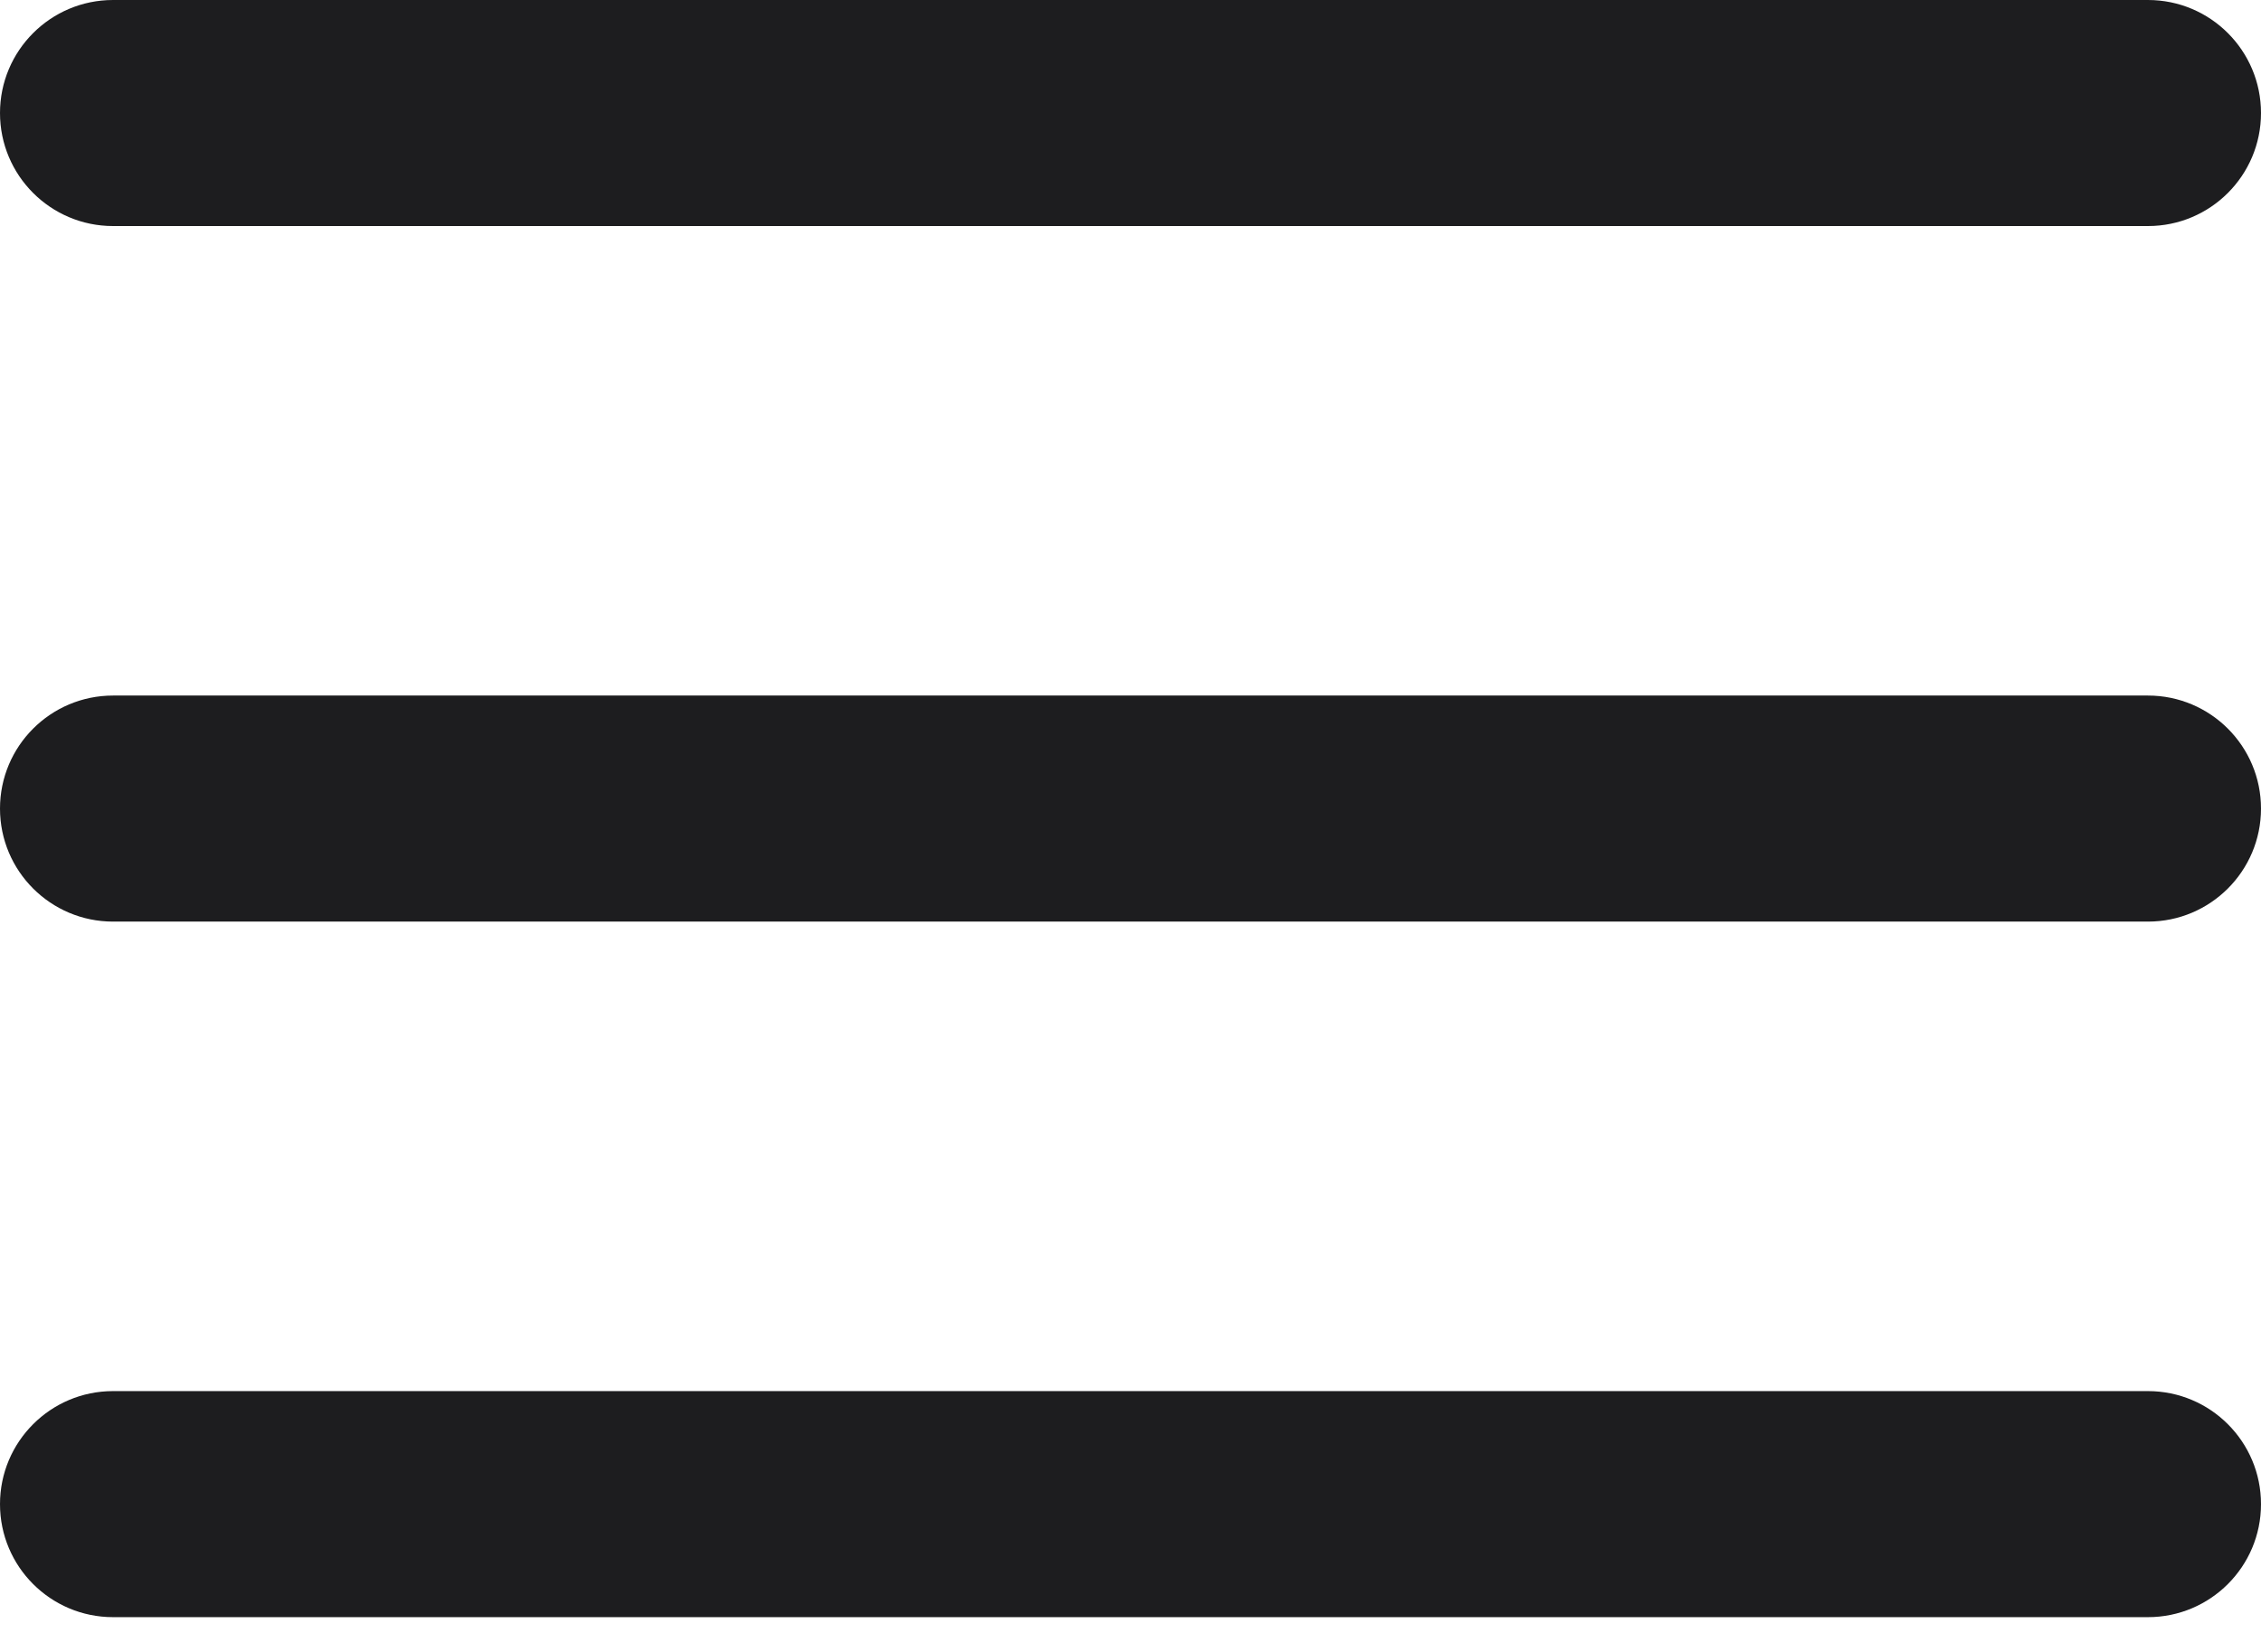 <?xml version="1.0" encoding="UTF-8"?> <svg xmlns="http://www.w3.org/2000/svg" width="26" height="19" viewBox="0 0 26 19" fill="none"> <path fill-rule="evenodd" clip-rule="evenodd" d="M0 1.3C0 0.582 0.582 0 1.3 0H24.7C25.418 0 26 0.582 26 1.3V1.3C26 2.018 25.418 2.6 24.7 2.6H1.3C0.582 2.6 0 2.018 0 1.3V1.3ZM0 9.3C0 8.582 0.582 8 1.3 8H24.7C25.418 8 26 8.582 26 9.3V9.3C26 10.018 25.418 10.6 24.7 10.6H1.3C0.582 10.6 0 10.018 0 9.3V9.3ZM26 17.3C26 16.582 25.418 16 24.7 16H1.3C0.582 16 0 16.582 0 17.3V17.3C0 18.018 0.582 18.6 1.3 18.6H24.7C25.418 18.6 26 18.018 26 17.3V17.3Z" fill="#1D1D1F"></path> </svg> 